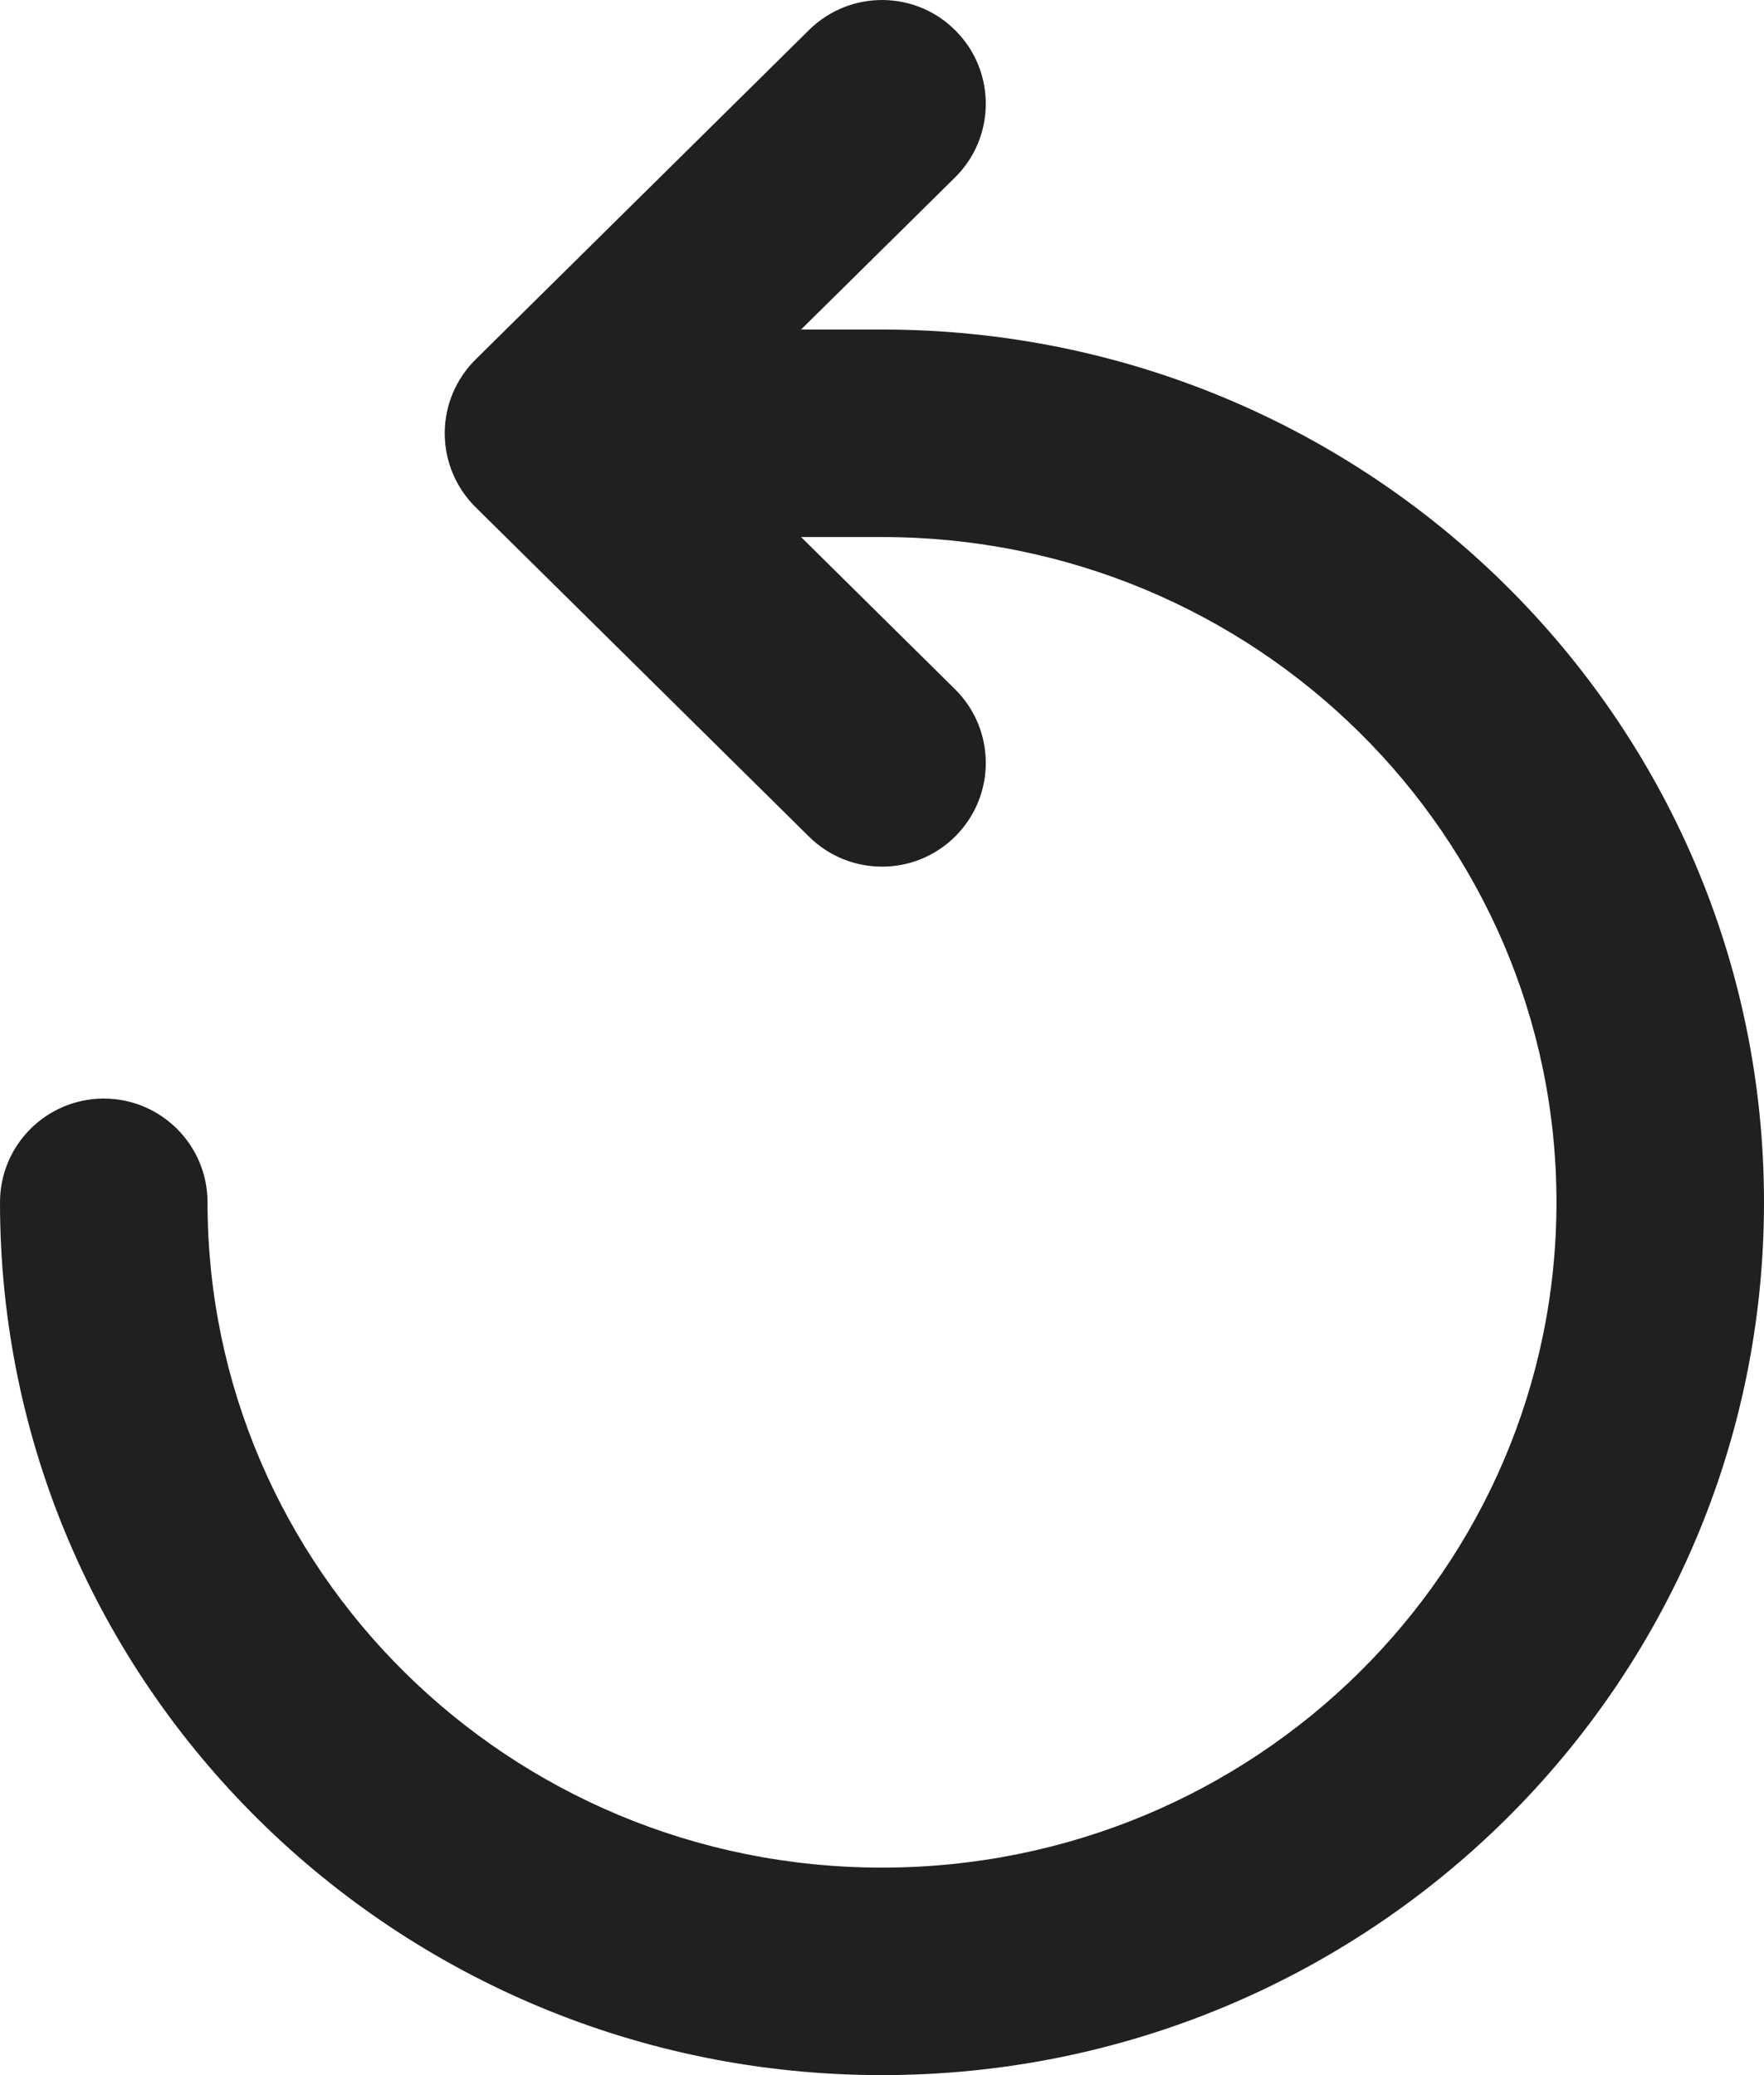 <svg width="17" height="20" viewBox="0 0 17 20" fill="none" xmlns="http://www.w3.org/2000/svg">
<path fill-rule="evenodd" clip-rule="evenodd" d="M9.211 0.297C9.6 0.69 9.596 1.323 9.203 1.711L7.72 3.176H8.5C13.183 3.176 17 6.931 17 11.588C17 16.245 13.183 20 8.5 20C3.817 20 0 16.245 0 11.588C0 11.036 0.448 10.588 1 10.588C1.552 10.588 2 11.036 2 11.588C2 15.118 4.899 18 8.5 18C12.101 18 15 15.118 15 11.588C15 8.058 12.101 5.176 8.5 5.176H7.72L9.203 6.642C9.596 7.03 9.6 7.663 9.211 8.056C8.823 8.449 8.19 8.452 7.797 8.064L4.583 4.888C4.393 4.7 4.286 4.444 4.286 4.176C4.286 3.909 4.393 3.653 4.583 3.465L7.797 0.289C8.19 -0.099 8.823 -0.096 9.211 0.297Z" fill="#202020"/>
</svg>
